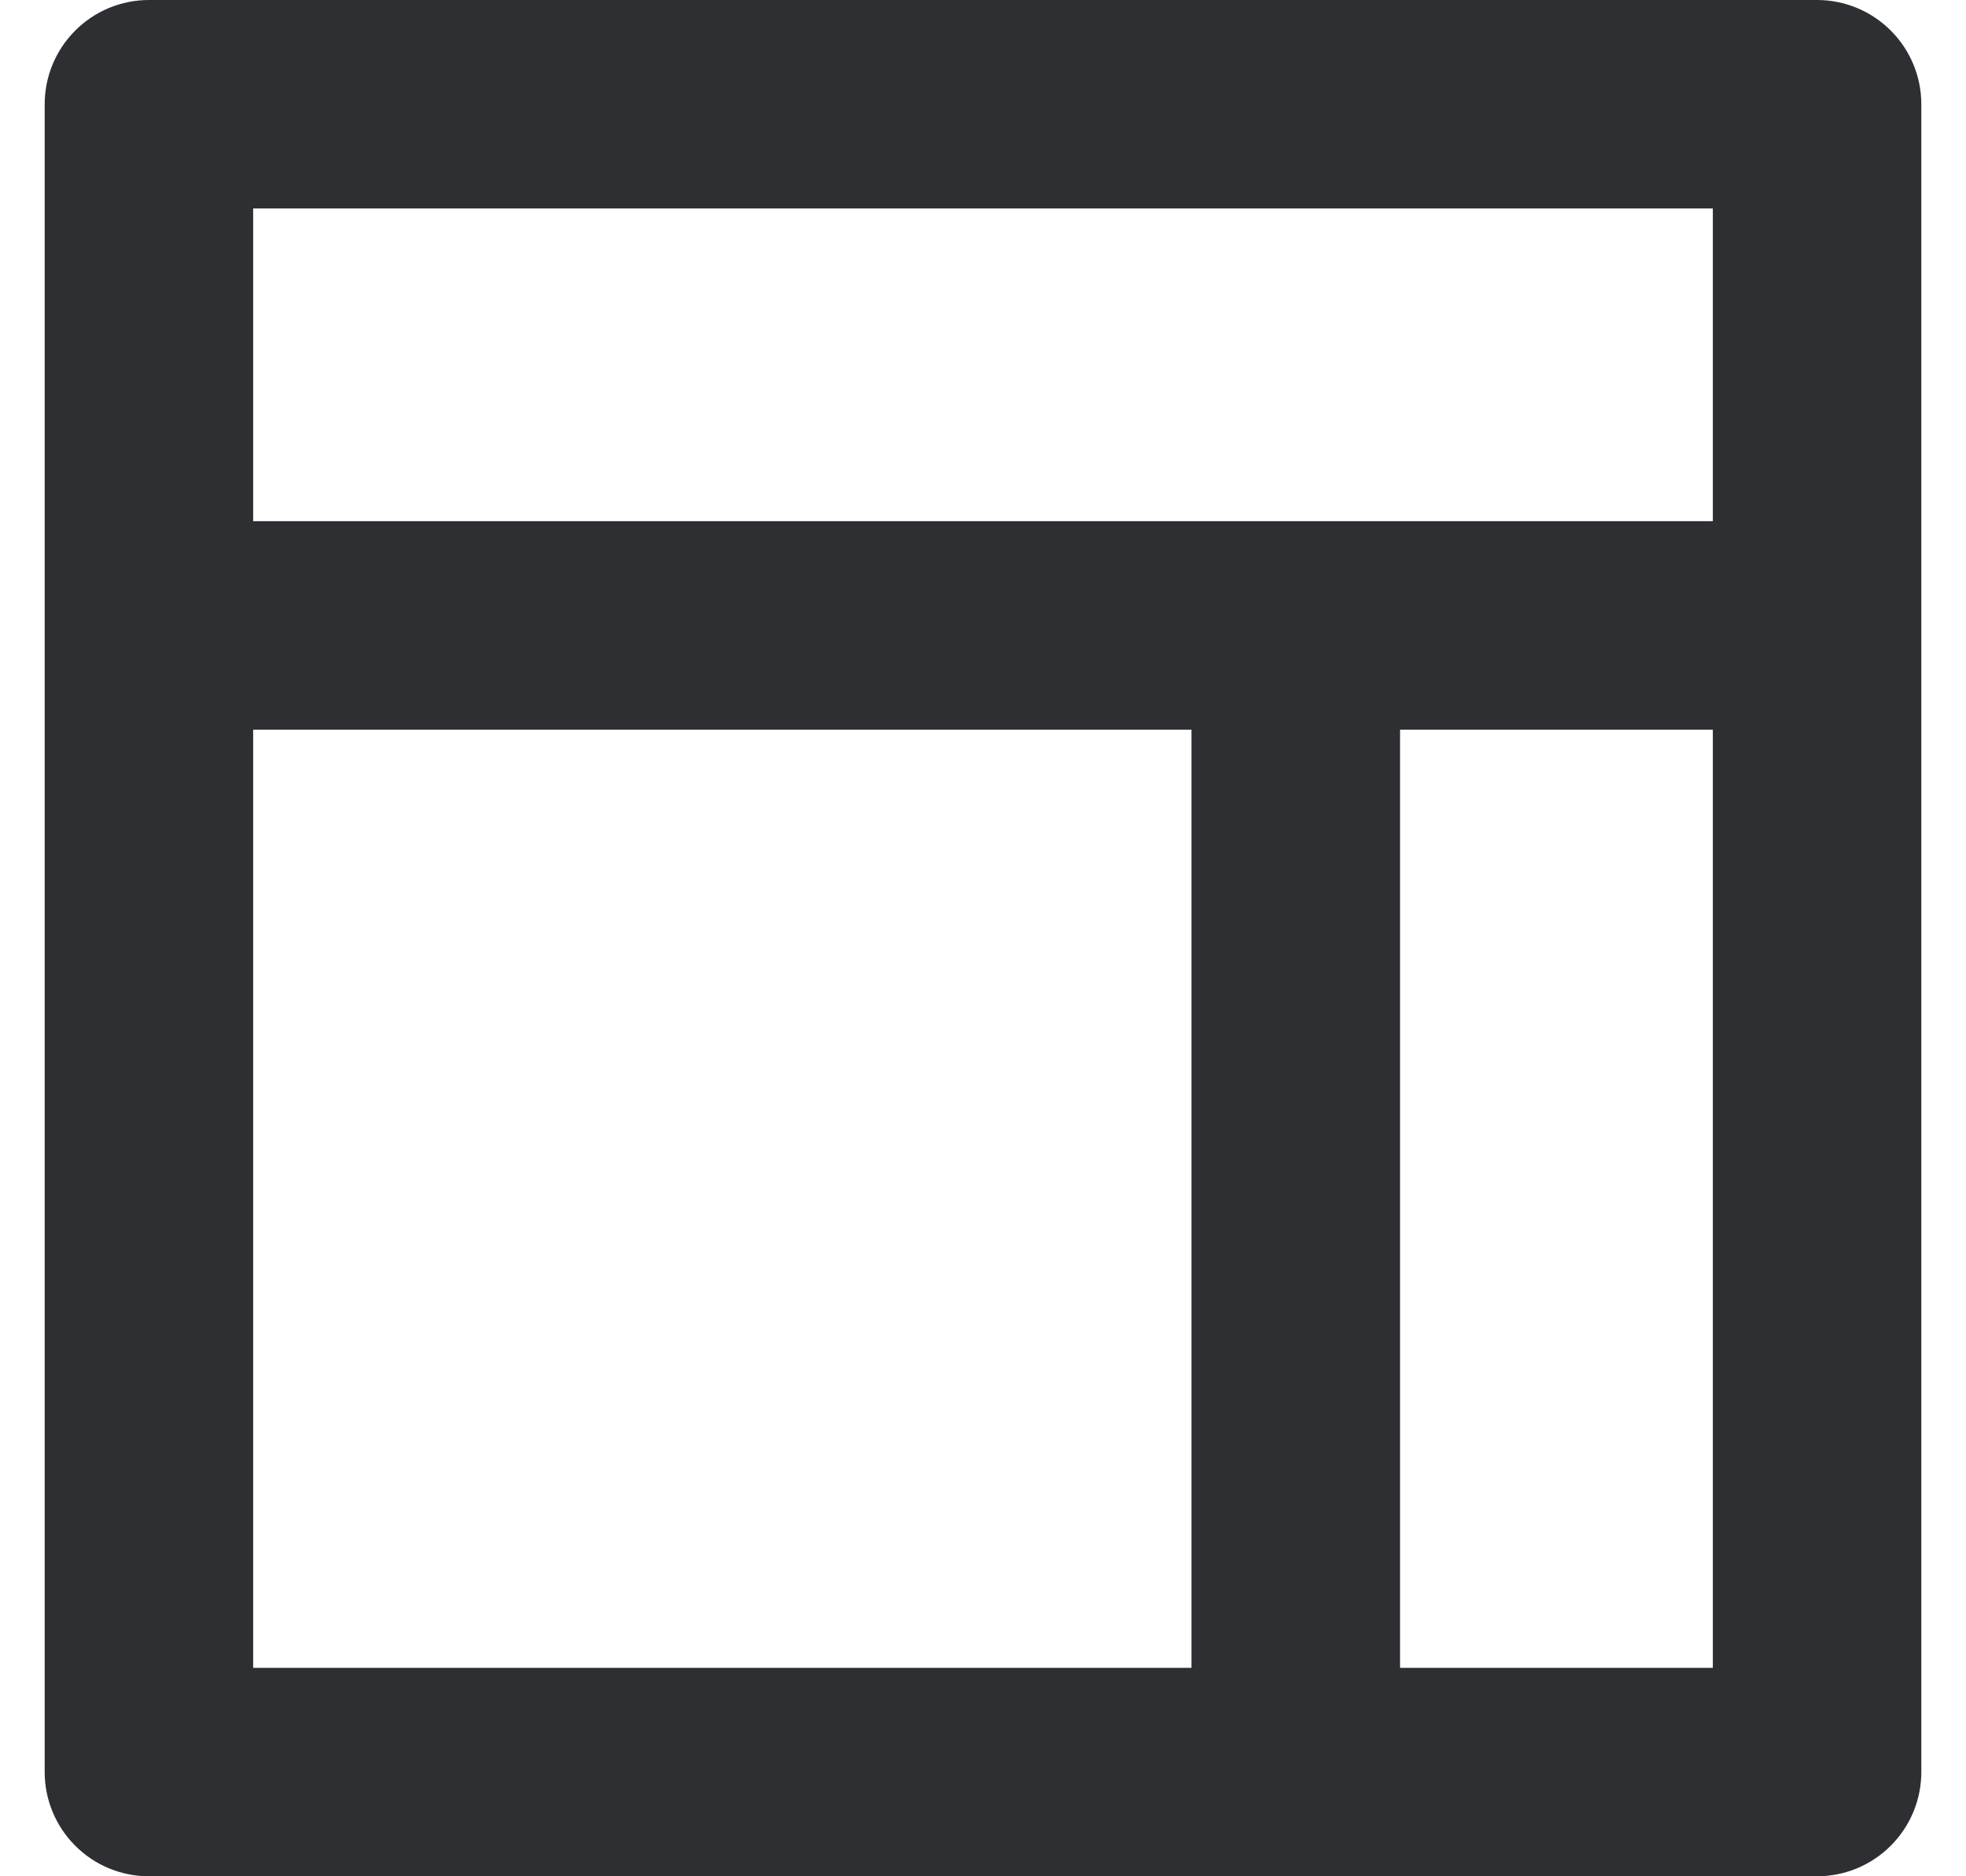<svg xmlns:xlink="http://www.w3.org/1999/xlink" xmlns="http://www.w3.org/2000/svg" width="22" height="21" viewBox="0 0 22 21" fill="none">
<path d="M2.833 5.833H19.167V2.333H2.833V5.833ZM13.333 18.667V8.167H2.833V18.667H13.333ZM15.667 18.667H19.167V8.167H15.667V18.667ZM1.667 0H20.333C20.643 0 20.939 0.123 21.158 0.342C21.377 0.561 21.5 0.857 21.5 1.167V19.833C21.5 20.143 21.377 20.439 21.158 20.658C20.939 20.877 20.643 21 20.333 21H1.667C1.357 21 1.06 20.877 0.842 20.658C0.623 20.439 0.5 20.143 0.5 19.833V1.167C0.5 0.857 0.623 0.561 0.842 0.342C1.06 0.123 1.357 0 1.667 0V0Z" fill="#2D2F33"/>
</svg>